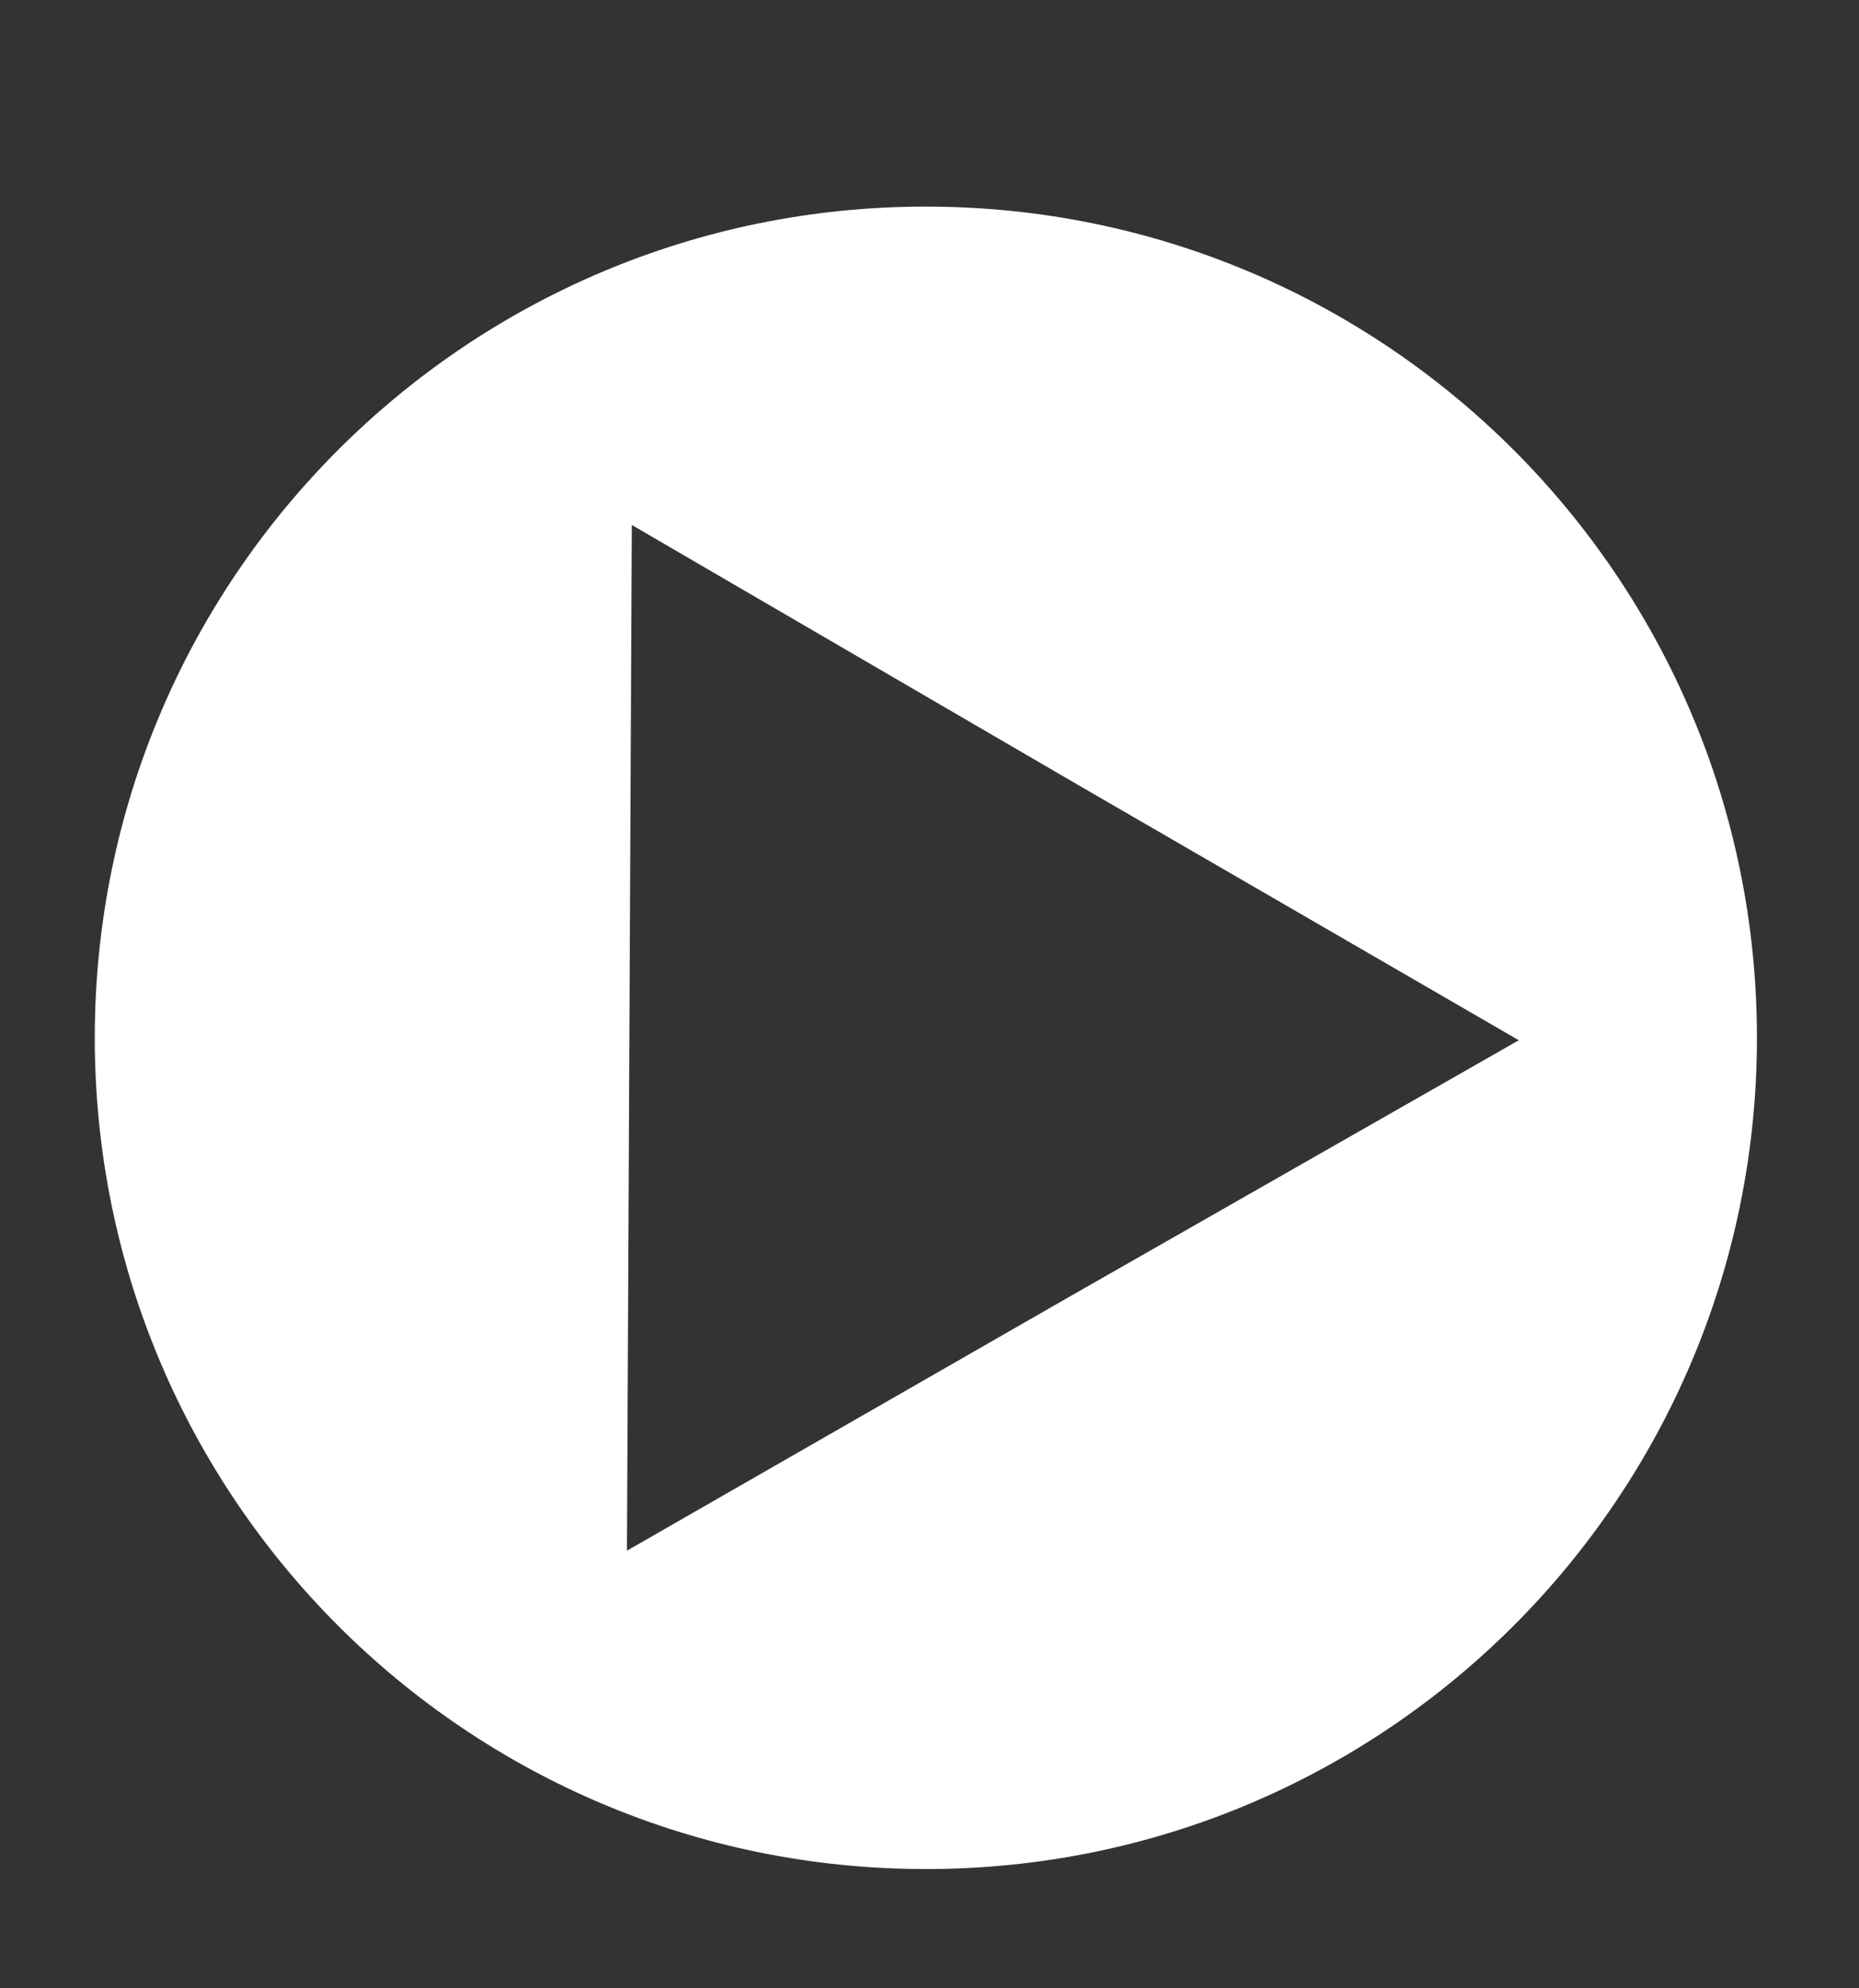 <svg xmlns="http://www.w3.org/2000/svg" xmlns:xlink="http://www.w3.org/1999/xlink" id="Layer_1" x="0px" y="0px" viewBox="0 0 76.5 81.8" style="enable-background:new 0 0 76.5 81.8;" xml:space="preserve">
<rect x="0" y="0" width="76.5" height="81.8" fill="#333333" stroke="none"/>
<style type="text/css">
	.st0{fill-rule:evenodd;clip-rule:evenodd;fill:#FFFFFF;}
</style>
<g>
	<path class="st0" d="M38.1,76.9c-18.9,0-34.2-15.3-34.2-34.2c0-18.9,15.3-34.2,34.2-34.2c18.9,0,34.2,15.3,34.2,34.2   C72.3,61.6,57,76.9,38.1,76.9L38.1,76.9z M62.5,42.8L44.2,32.2L26,21.6l-0.1,21.1l-0.1,21.1l18.3-10.5L62.5,42.8z"></path>
</g>
</svg>
